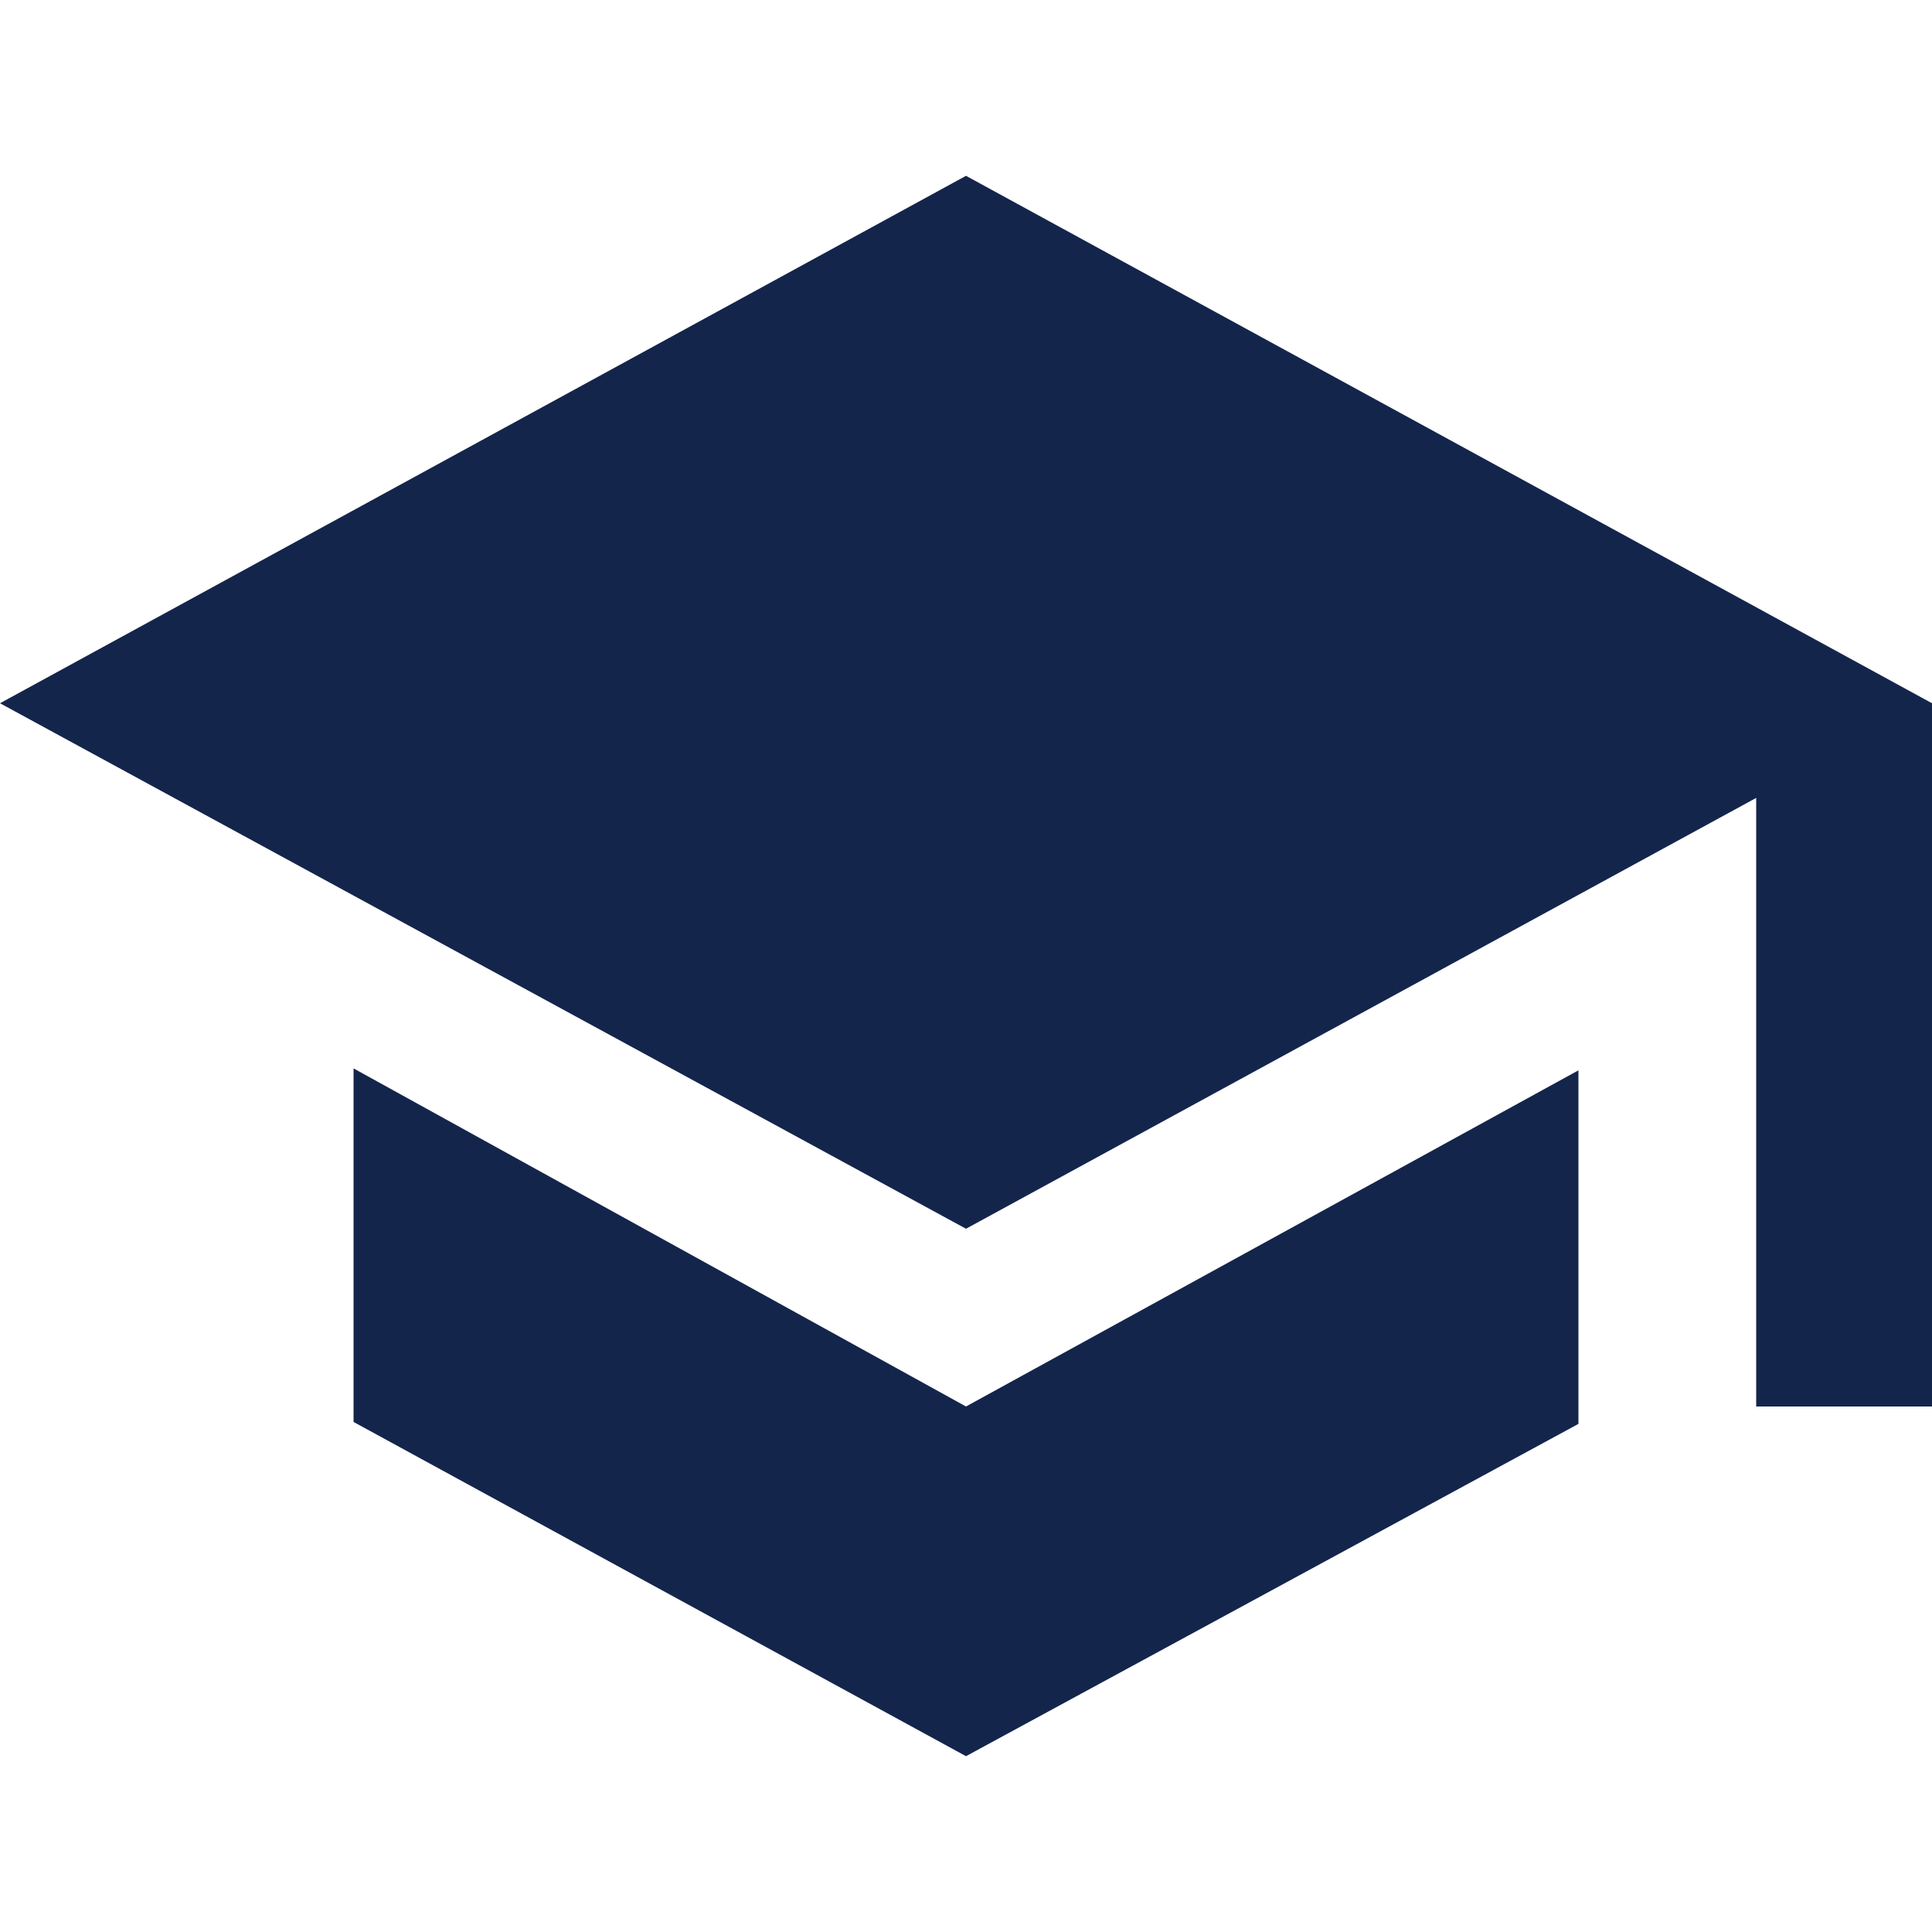 <?xml version="1.0" encoding="utf-8"?>
<!-- Generator: Adobe Illustrator 21.0.2, SVG Export Plug-In . SVG Version: 6.00 Build 0)  -->
<svg version="1.1" id="Layer_1" xmlns="http://www.w3.org/2000/svg" xmlns:xlink="http://www.w3.org/1999/xlink" x="0px" y="0px"
	 viewBox="0 0 100 100" style="enable-background:new 0 0 100 100;" xml:space="preserve">
<style type="text/css">
	.st0{fill:#14254C;}
</style>
<g>
	<path class="st0" d="M100,36.4v36.4h-9.1V41.3L50,63.6L0,36.4L50,9.1L100,36.4z M50,72.8l31.7-17.4v18.3L50,90.9L18.3,73.6V55.3
		L50,72.8z"/>
</g>
</svg>
